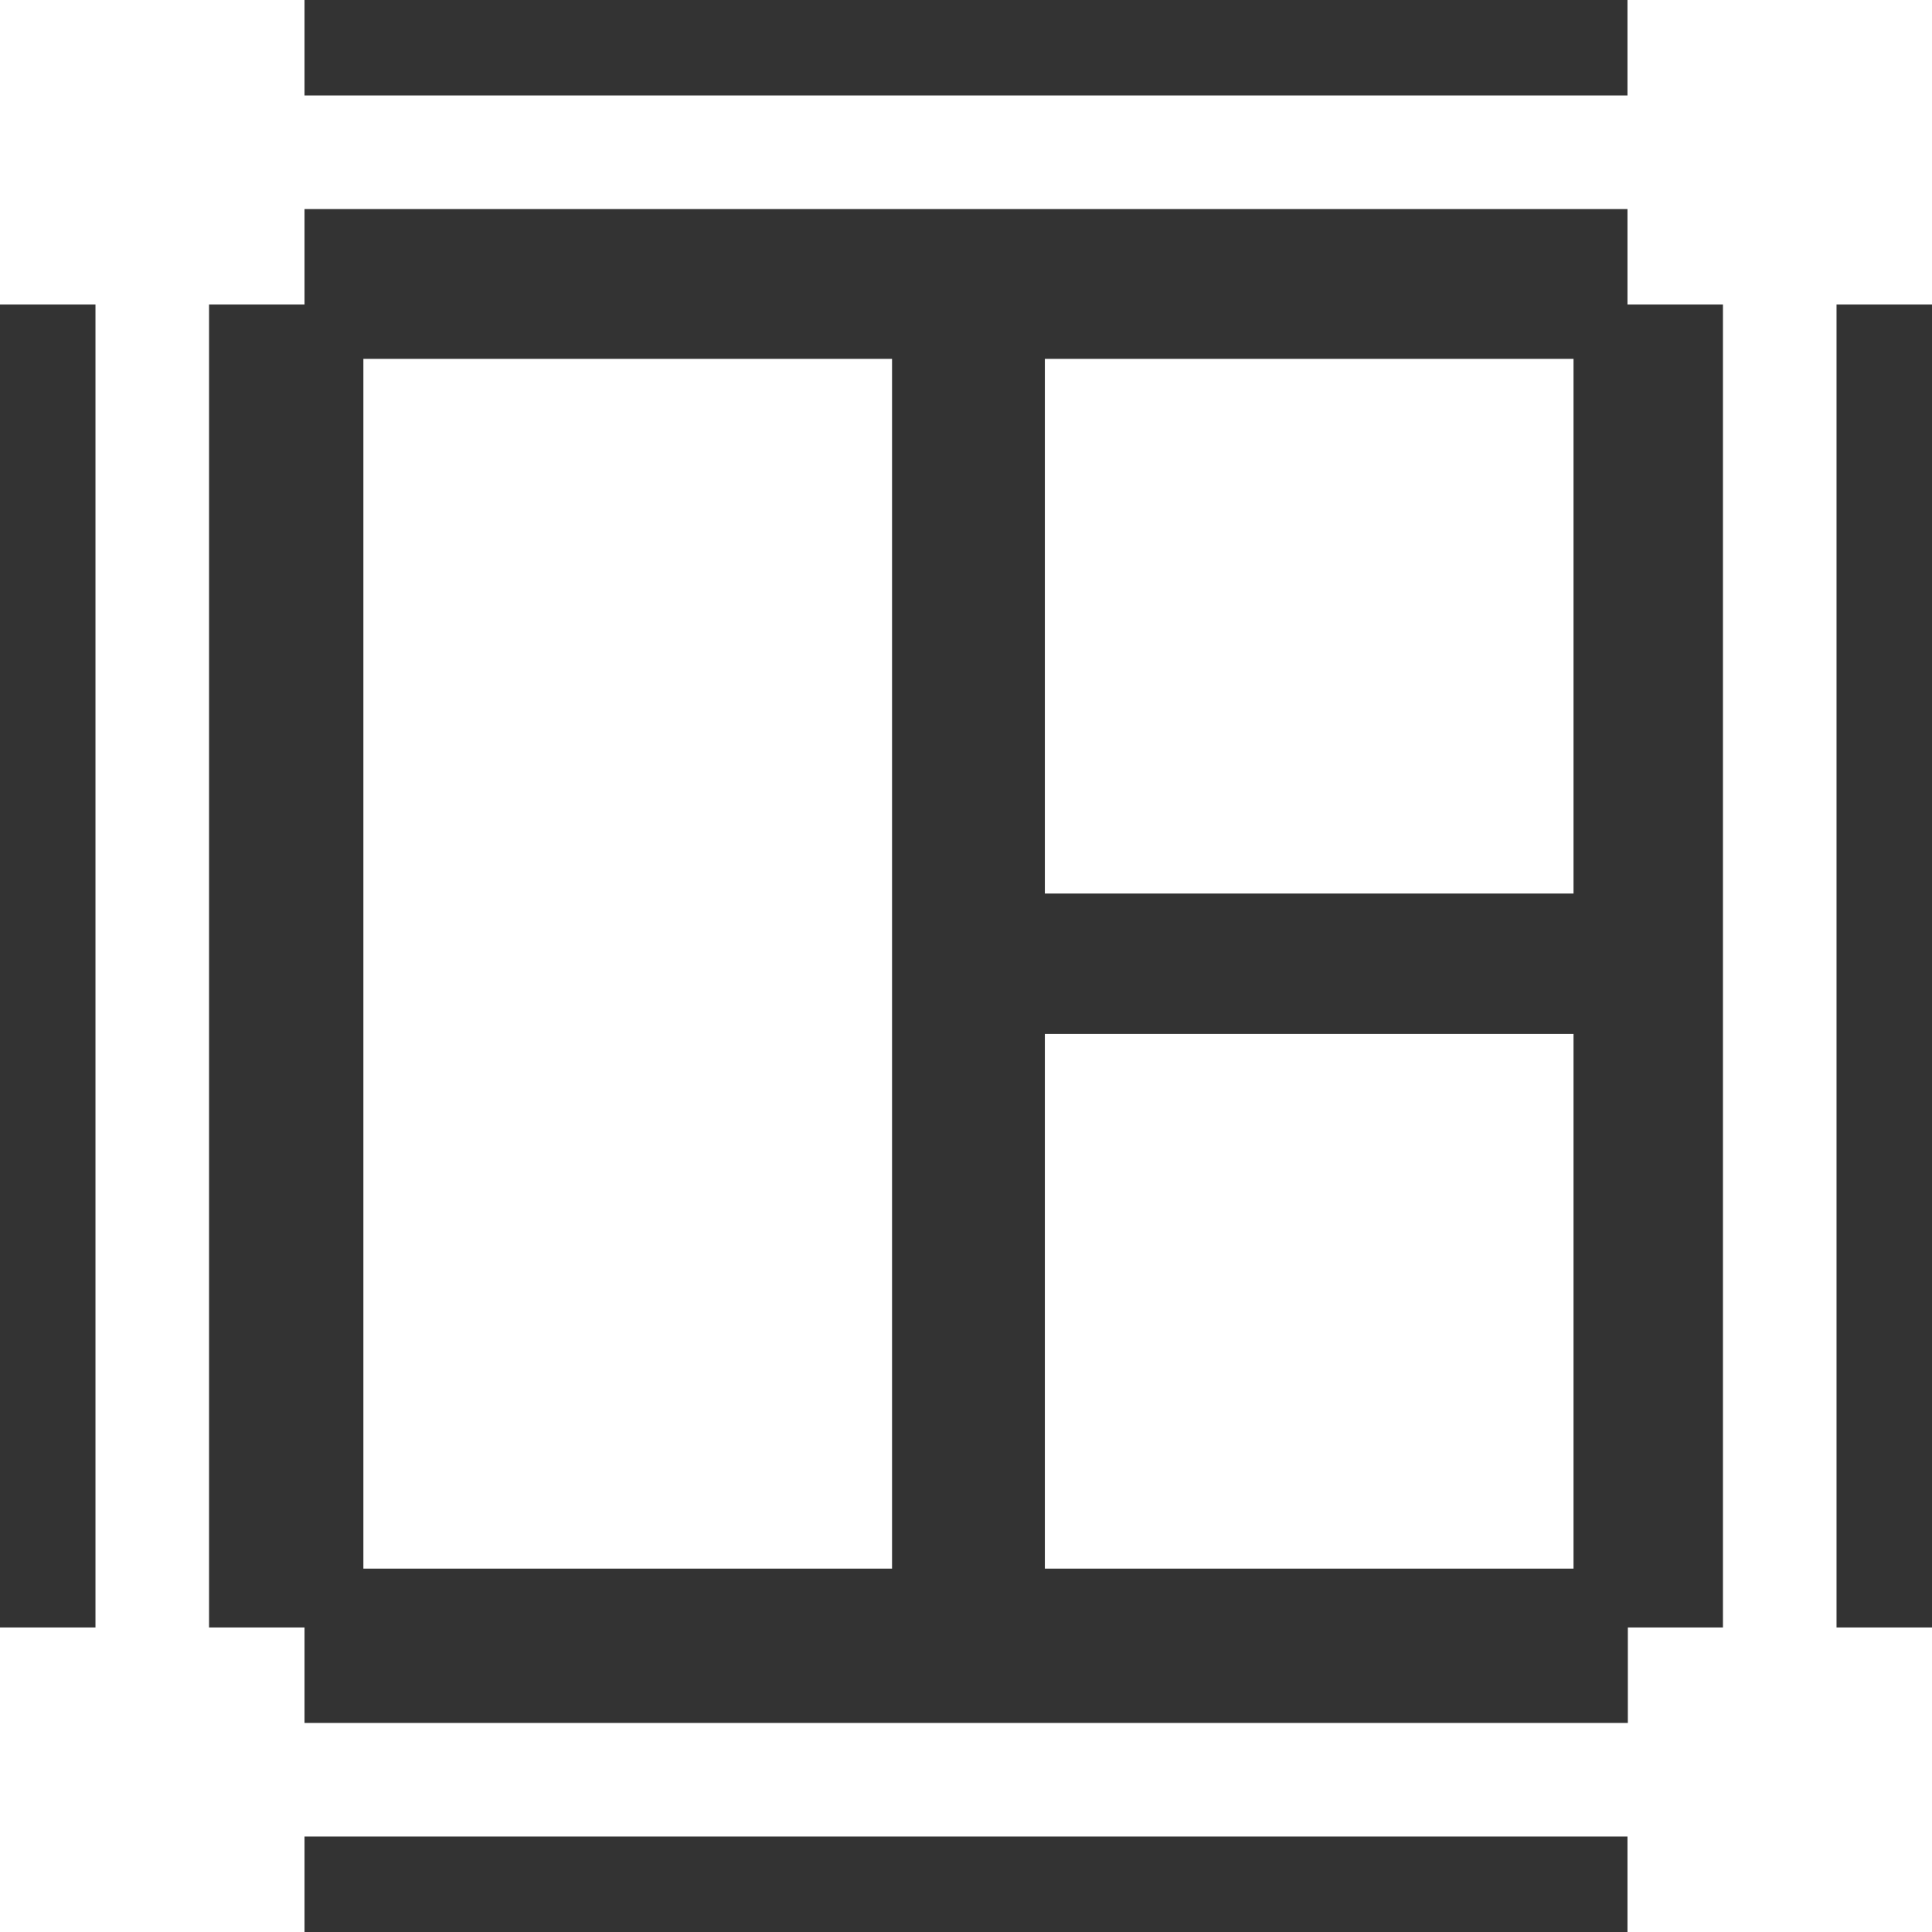 <?xml version="1.0" encoding="utf-8"?>
<!-- Generator: Adobe Illustrator 19.0.0, SVG Export Plug-In . SVG Version: 6.00 Build 0)  -->
<svg version="1.1" id="Layer_1" xmlns="http://www.w3.org/2000/svg" xmlns:xlink="http://www.w3.org/1999/xlink" x="0px" y="0px"
	 viewBox="226 -243 512 512" style="enable-background:new 226 -243 512 512;" xml:space="preserve">
<rect x="226" y="-243" width="512" height="512" fill="#333333" stroke="none"/>
<style type="text/css">
	.st0{fill:#FFFFFF;}
</style>
<path class="st0" d="M322.3-147.9h140.1v320.6H322.3V-147.9z"/>
<path class="st0" d="M502.9-147.9h140.1V-6.2H502.9V-147.9z"/>
<path class="st0" d="M502.9,31h140.1v141.7H502.9V31z"/>
<path class="st0" d="M738-162.3V-243h-80.7v25.3H306.7V-243H226v80.7h25.3v350.6H226V269h80.7v-25.3h350.6V269H738v-80.7h-25.3
	v-350.6H738z M682.7,188.3h-25.3v25.3H306.7v-25.3h-25.3v-350.6h25.3v-25.3h350.6v25.3h25.3V188.3z"/>
</svg>
